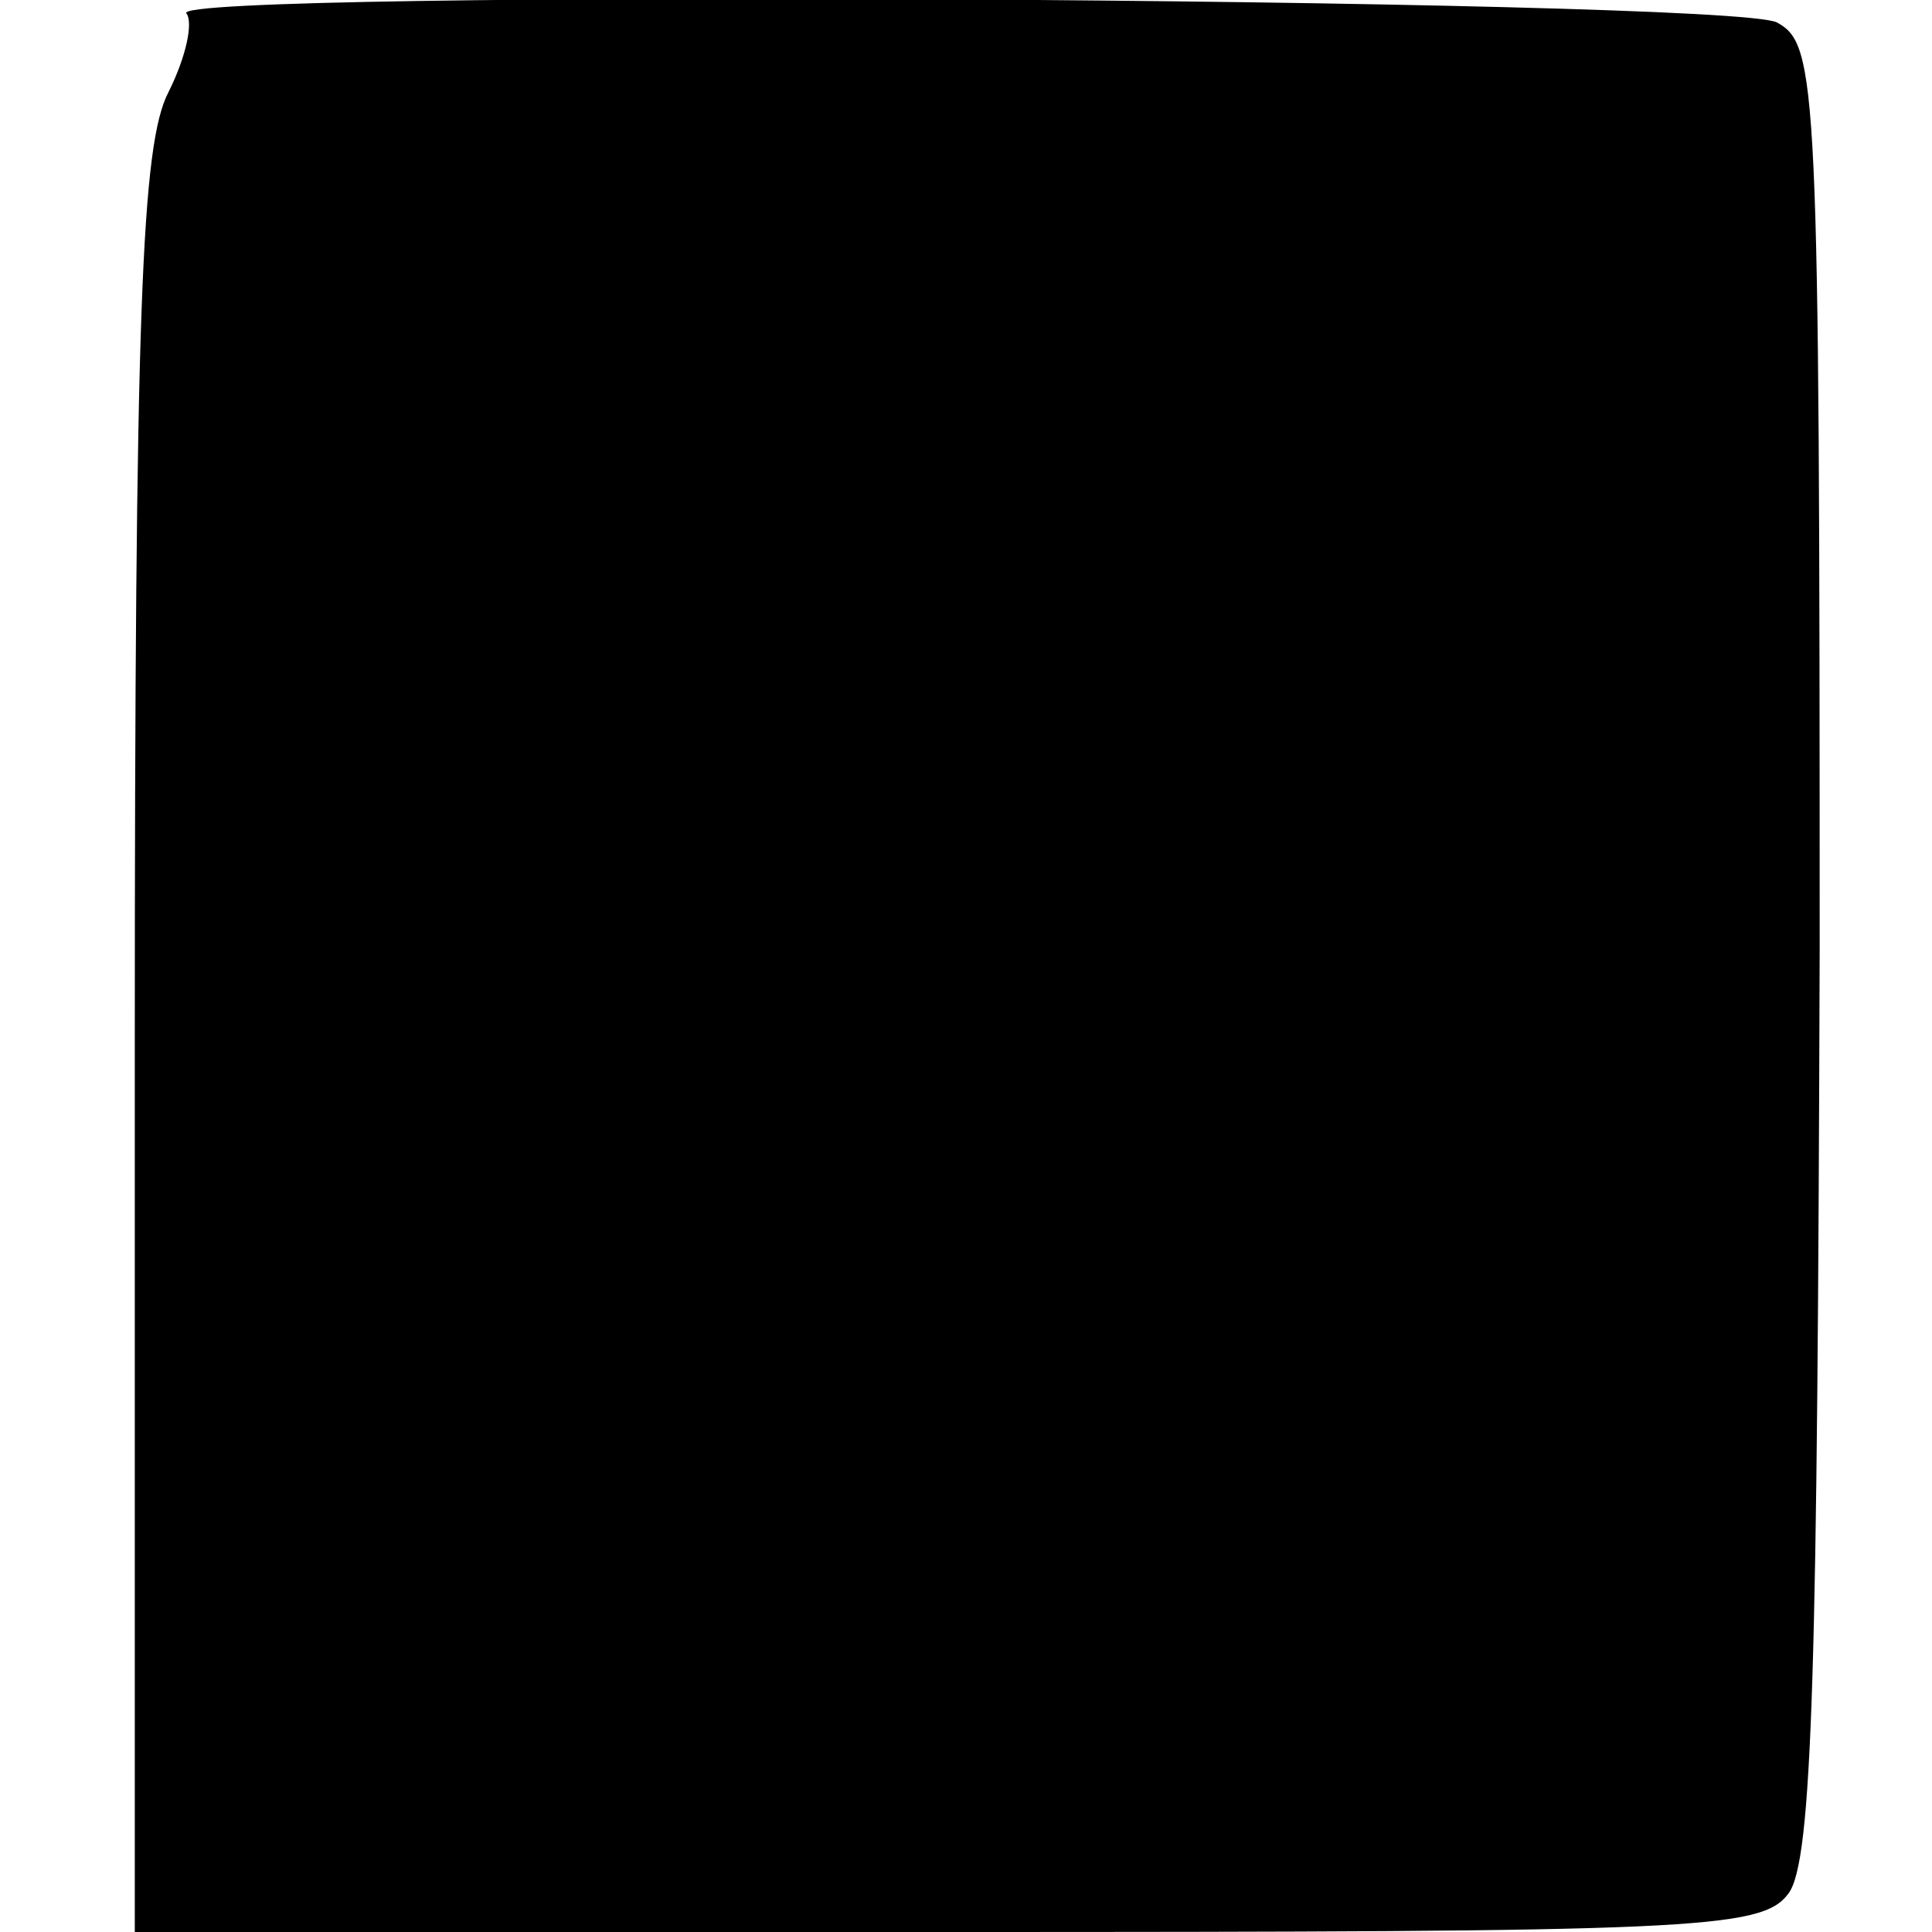 <?xml version="1.0" standalone="no"?>
<!DOCTYPE svg PUBLIC "-//W3C//DTD SVG 20010904//EN"
 "http://www.w3.org/TR/2001/REC-SVG-20010904/DTD/svg10.dtd">
<svg version="1.0" xmlns="http://www.w3.org/2000/svg"
 width="86pt" height="86pt" viewBox="0 0 86 86"
 preserveAspectRatio="xMidYMid meet">
<g transform="translate(0,86) scale(0.1,-0.1)"
fill="#000000" stroke="none">
<path d="M83 854 c3 -4 0 -19 -8 -35 -12 -23 -15 -96 -15 -424 l0 -395 361 0
c333 0 363 1 375 17 11 14 13 102 14 420 0 388 -1 403 -19 413 -21 11 -719 15
-708 4z"/>
</g>
</svg>
